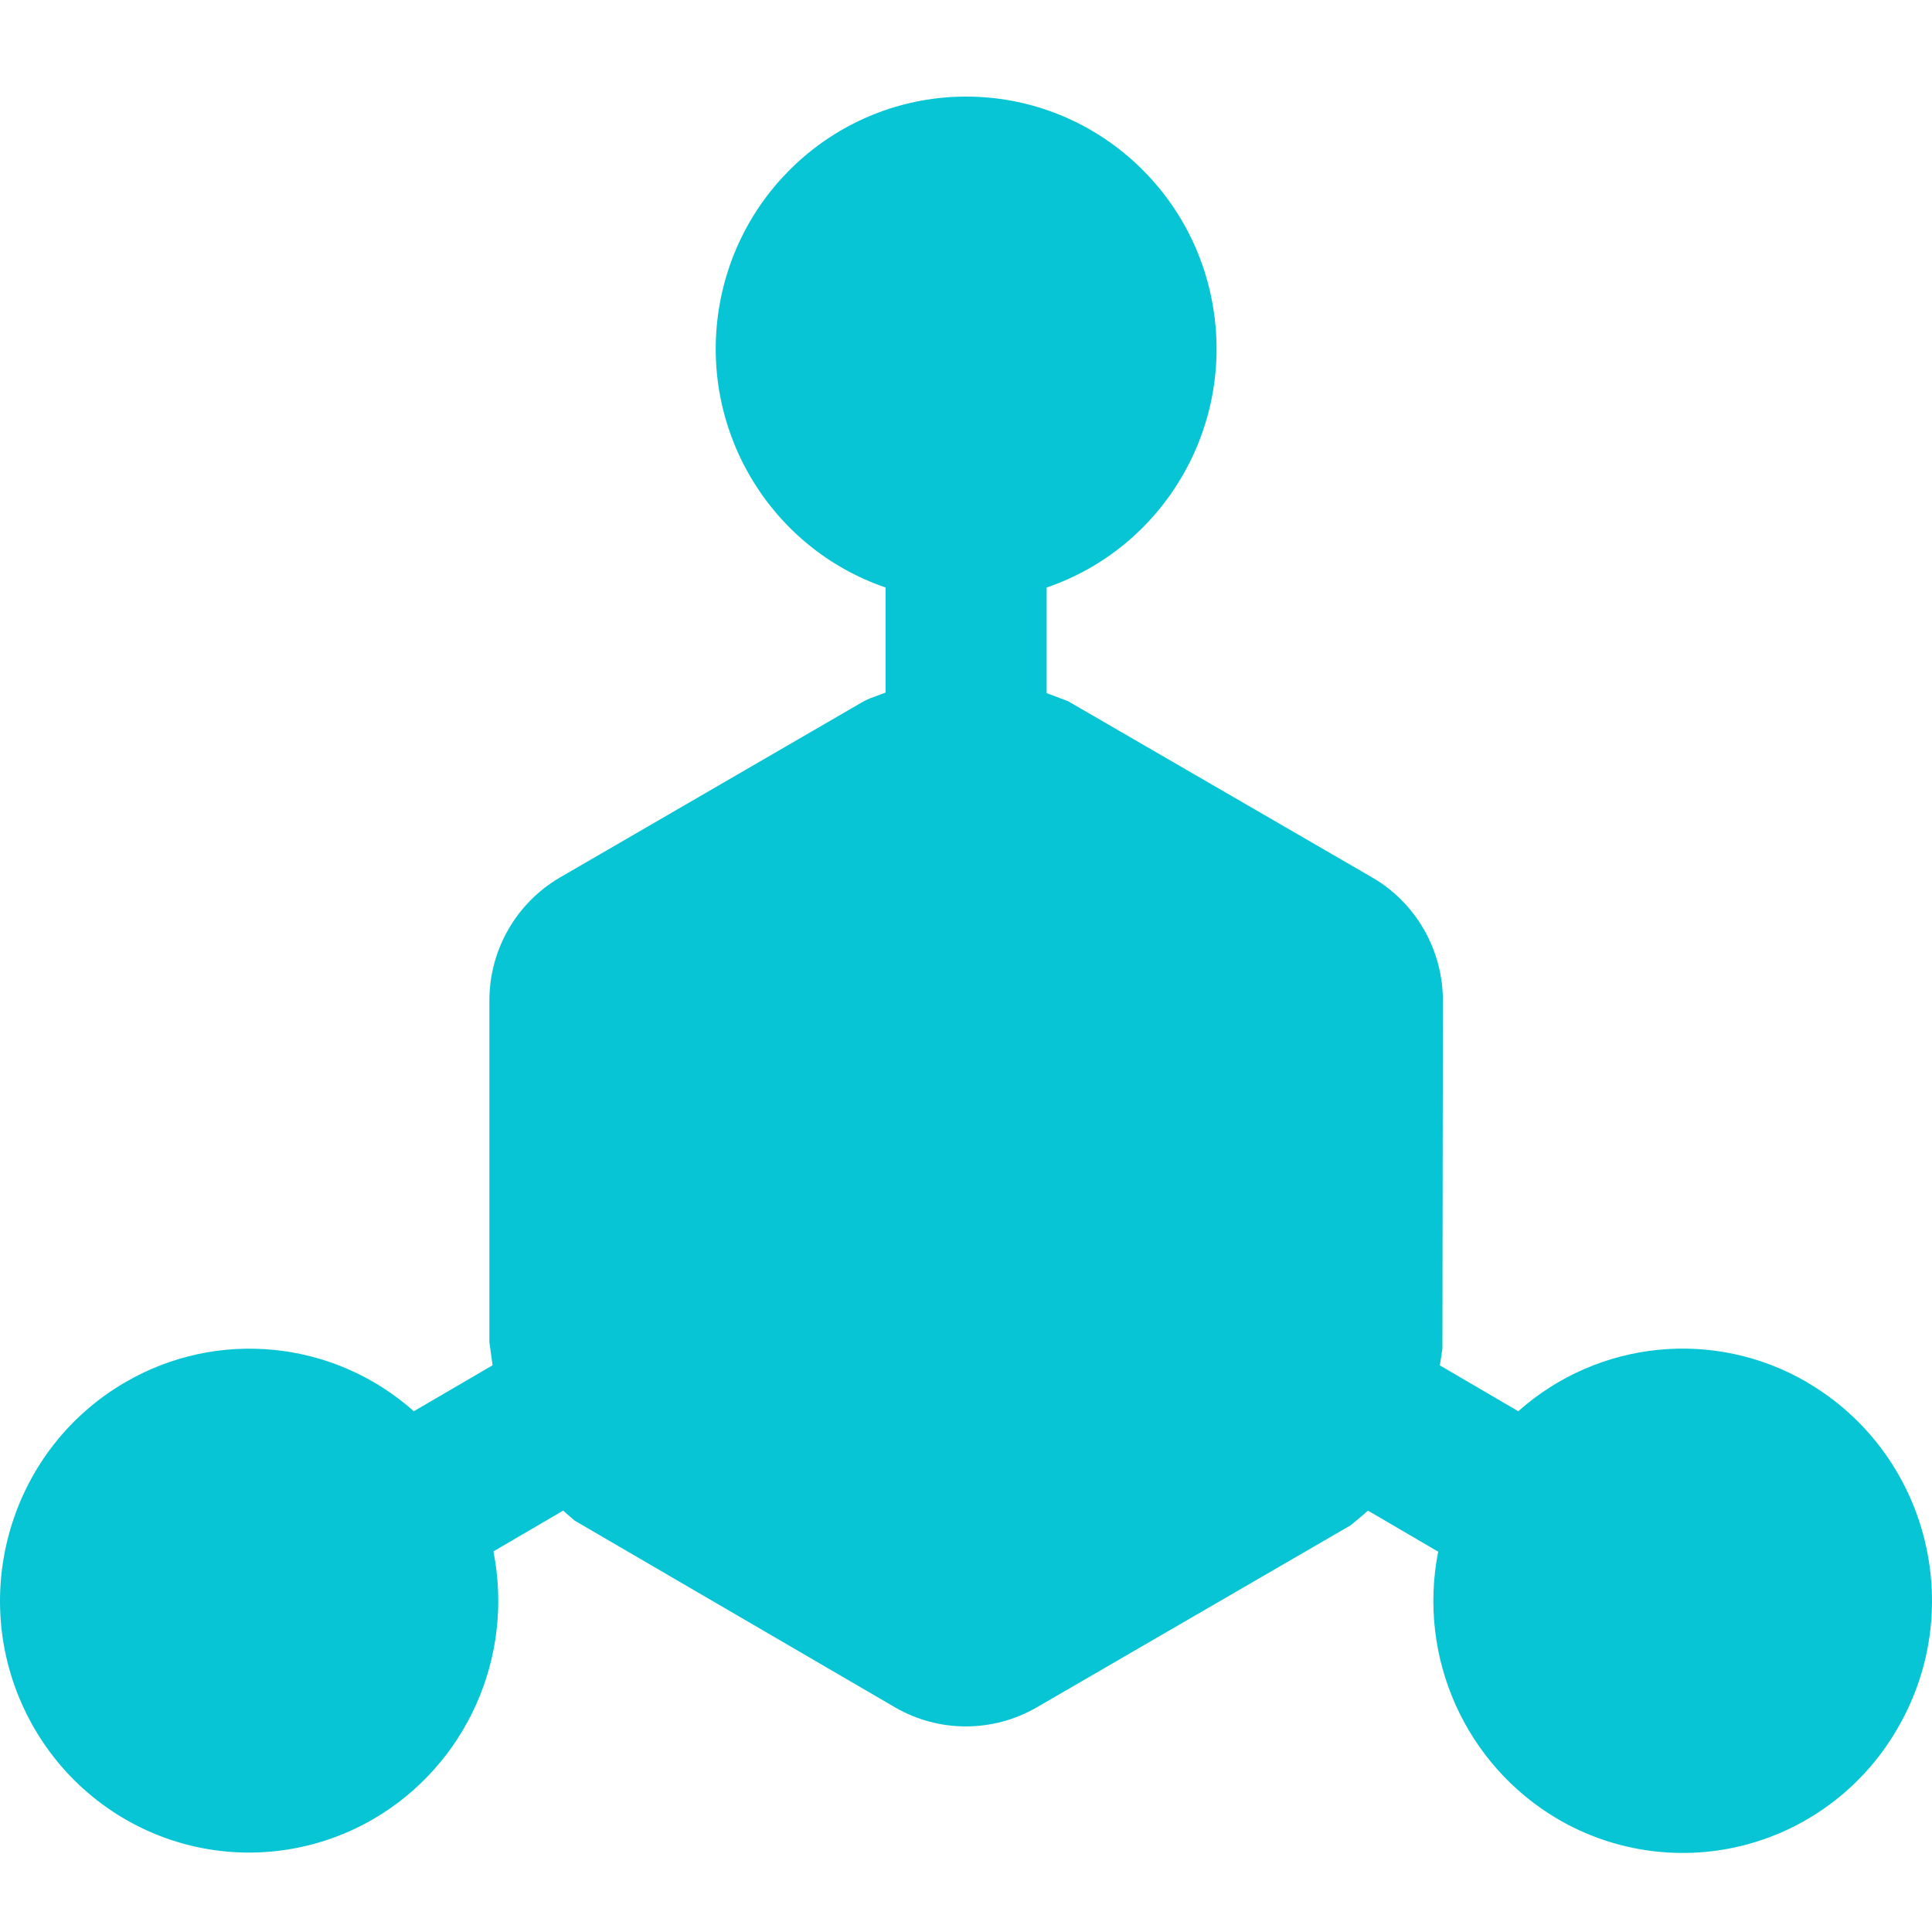 <?xml version="1.0" encoding="UTF-8"?>
<svg width="20px" height="20px" viewBox="0 0 20 20" version="1.1" xmlns="http://www.w3.org/2000/svg" xmlns:xlink="http://www.w3.org/1999/xlink">
    <title>内外信息整合icon</title>
    <g id="内外信息整合icon" stroke="none" stroke-width="1" fill="none" fill-rule="evenodd">
        <g id="链路图" transform="translate(0, 1)" fill="#07C5D5" fill-rule="nonzero">
            <path d="M18.71,13.311 C17.753,12.751 16.547,12.871 15.717,13.609 L14.492,12.893 L14.492,9.358 C14.492,8.992 14.298,8.654 13.983,8.471 L10.835,6.645 L10.835,5.082 C12.036,4.671 12.766,3.445 12.559,2.185 C12.353,0.925 11.27,0 10.002,0 C8.733,0 7.651,0.925 7.444,2.185 C7.237,3.445 7.967,4.671 9.168,5.082 L9.168,6.645 L6.02,8.472 C5.705,8.655 5.511,8.993 5.511,9.36 L5.511,12.893 L4.284,13.609 C3.455,12.872 2.25,12.752 1.293,13.311 C0.057,14.033 -0.366,15.626 0.345,16.874 C0.686,17.472 1.248,17.909 1.91,18.089 C2.571,18.268 3.276,18.174 3.868,17.829 C4.827,17.268 5.325,16.155 5.108,15.06 L6.235,14.401 L9.49,16.289 C9.805,16.472 10.193,16.472 10.509,16.289 L13.761,14.404 L14.888,15.063 C14.672,16.158 15.17,17.27 16.128,17.832 C16.72,18.178 17.426,18.272 18.087,18.093 C18.749,17.914 19.312,17.476 19.652,16.877 C20.367,15.63 19.945,14.036 18.71,13.312 L18.71,13.311 Z" id="路径"></path>
            <path d="M9.011,6.227 L8.946,6.257 L5.798,8.083 C5.345,8.346 5.066,8.832 5.066,9.358 L5.066,12.892 L5.121,13.294 C5.189,13.727 5.266,13.966 5.447,14.222 C5.563,14.386 5.715,14.543 5.948,14.741 L9.268,16.676 C9.72,16.937 10.277,16.937 10.73,16.676 L13.983,14.789 C14.282,14.544 14.435,14.389 14.552,14.225 C14.704,14.012 14.784,13.807 14.846,13.494 L14.915,13.074 L14.932,12.959 L14.937,9.358 C14.936,8.832 14.657,8.345 14.204,8.083 L11.057,6.259 C10.124,5.898 9.879,5.898 9.013,6.227 L9.011,6.227 Z" id="路径"></path>
            <path d="M10.678,7.064 L13.761,8.859 C13.938,8.96 14.048,9.152 14.048,9.358 L14.048,12.893 L14.004,13.15 C13.955,13.46 13.915,13.582 13.83,13.703 C13.726,13.836 13.607,13.956 13.475,14.061 L10.287,15.9 C10.109,16.003 9.89,16.003 9.712,15.9 L6.457,14.01 C6.352,13.917 6.256,13.813 6.17,13.702 C6.094,13.586 6.045,13.454 6.028,13.317 L5.951,12.826 L5.955,9.357 L5.969,9.236 C6.003,9.078 6.102,8.938 6.241,8.857 L9.359,7.048 L9.525,6.988 C10.004,6.814 10.087,6.839 10.678,7.063 L10.678,7.064 Z" id="路径"></path>
        </g>
    </g>
</svg>